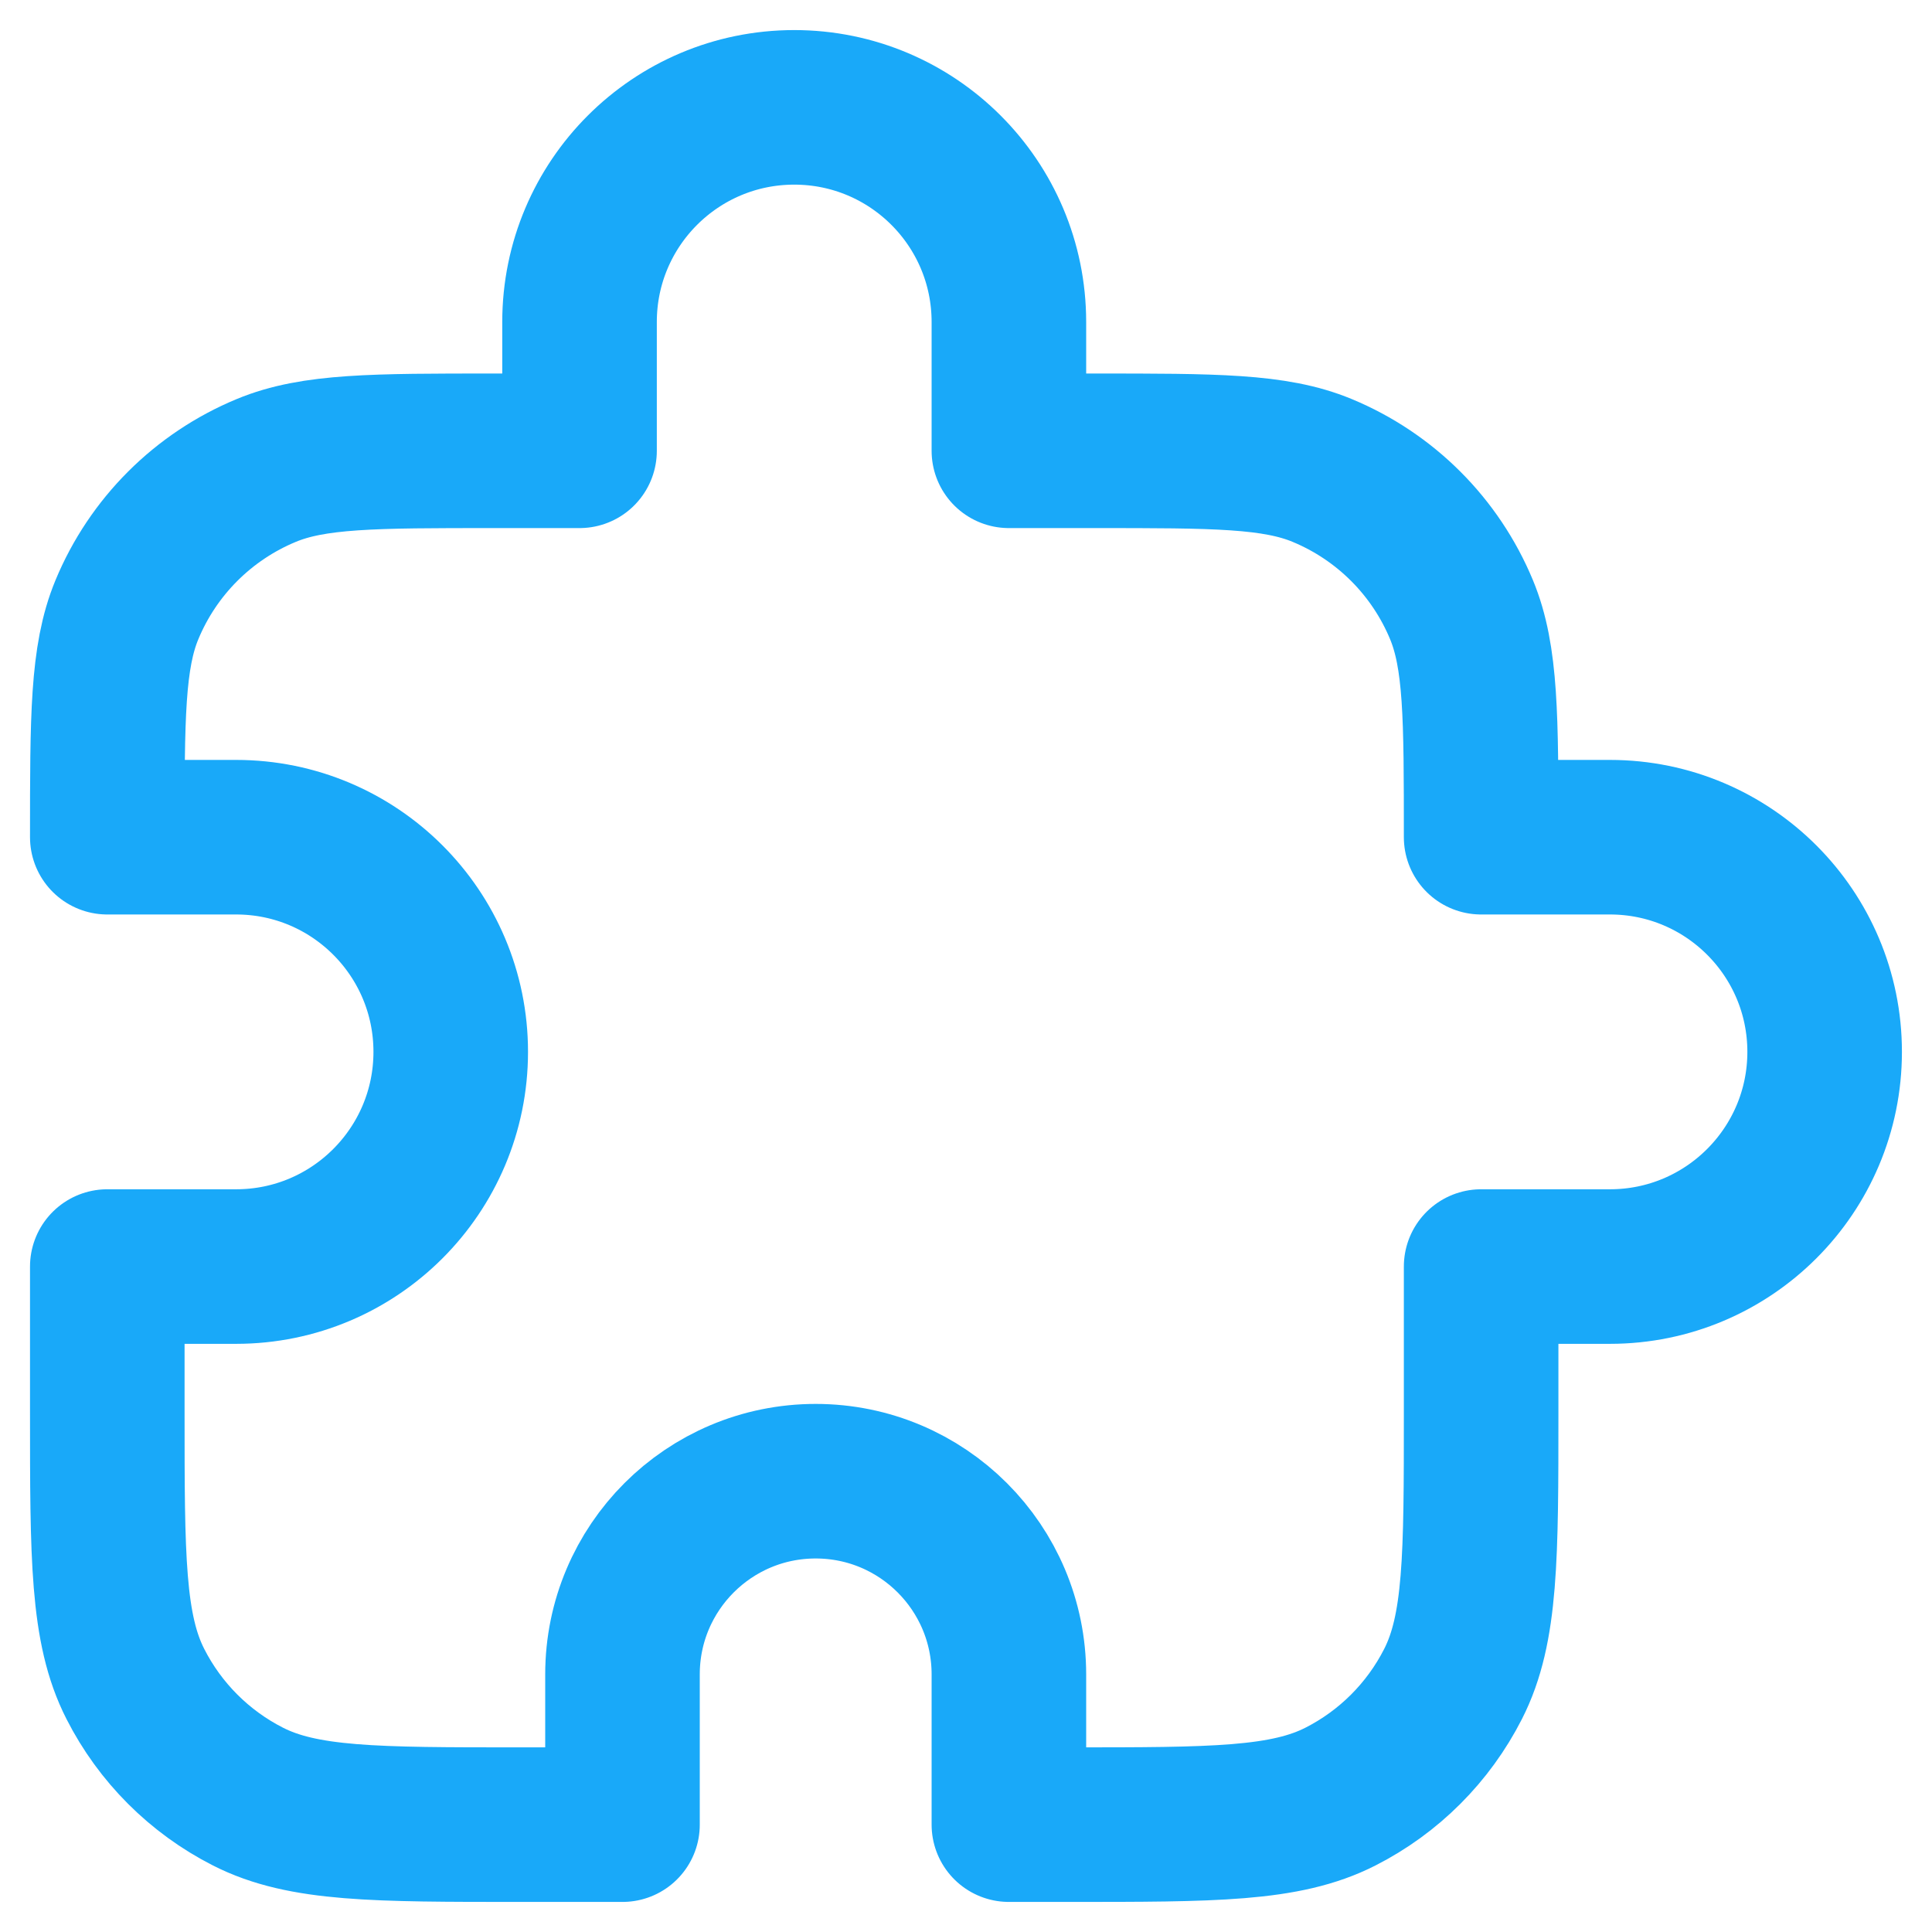<svg width="30" height="30" viewBox="0 0 30 30" fill="none" xmlns="http://www.w3.org/2000/svg">
<path d="M8.999 5C8.999 3.159 10.492 1.667 12.333 1.667C14.174 1.667 15.666 3.159 15.666 5V7H16.999C18.863 7 19.795 7 20.53 7.305C21.51 7.711 22.289 8.489 22.695 9.469C22.999 10.204 22.999 11.136 22.999 13H24.999C26.84 13 28.333 14.492 28.333 16.333C28.333 18.174 26.84 19.667 24.999 19.667H22.999V21.933C22.999 24.174 22.999 25.294 22.563 26.149C22.18 26.902 21.568 27.514 20.815 27.897C19.96 28.333 18.84 28.333 16.599 28.333H15.666V26C15.666 24.343 14.323 23 12.666 23C11.009 23 9.666 24.343 9.666 26V28.333H8.066C5.826 28.333 4.706 28.333 3.85 27.897C3.097 27.514 2.485 26.902 2.102 26.149C1.666 25.294 1.666 24.174 1.666 21.933V19.667H3.666C5.507 19.667 6.999 18.174 6.999 16.333C6.999 14.492 5.507 13 3.666 13H1.666C1.666 11.136 1.666 10.204 1.97 9.469C2.376 8.489 3.155 7.711 4.135 7.305C4.87 7 5.802 7 7.666 7H8.999V5Z" stroke="#19A9F9" stroke-width="2.4" stroke-linecap="round" stroke-linejoin="round"/>
</svg>
